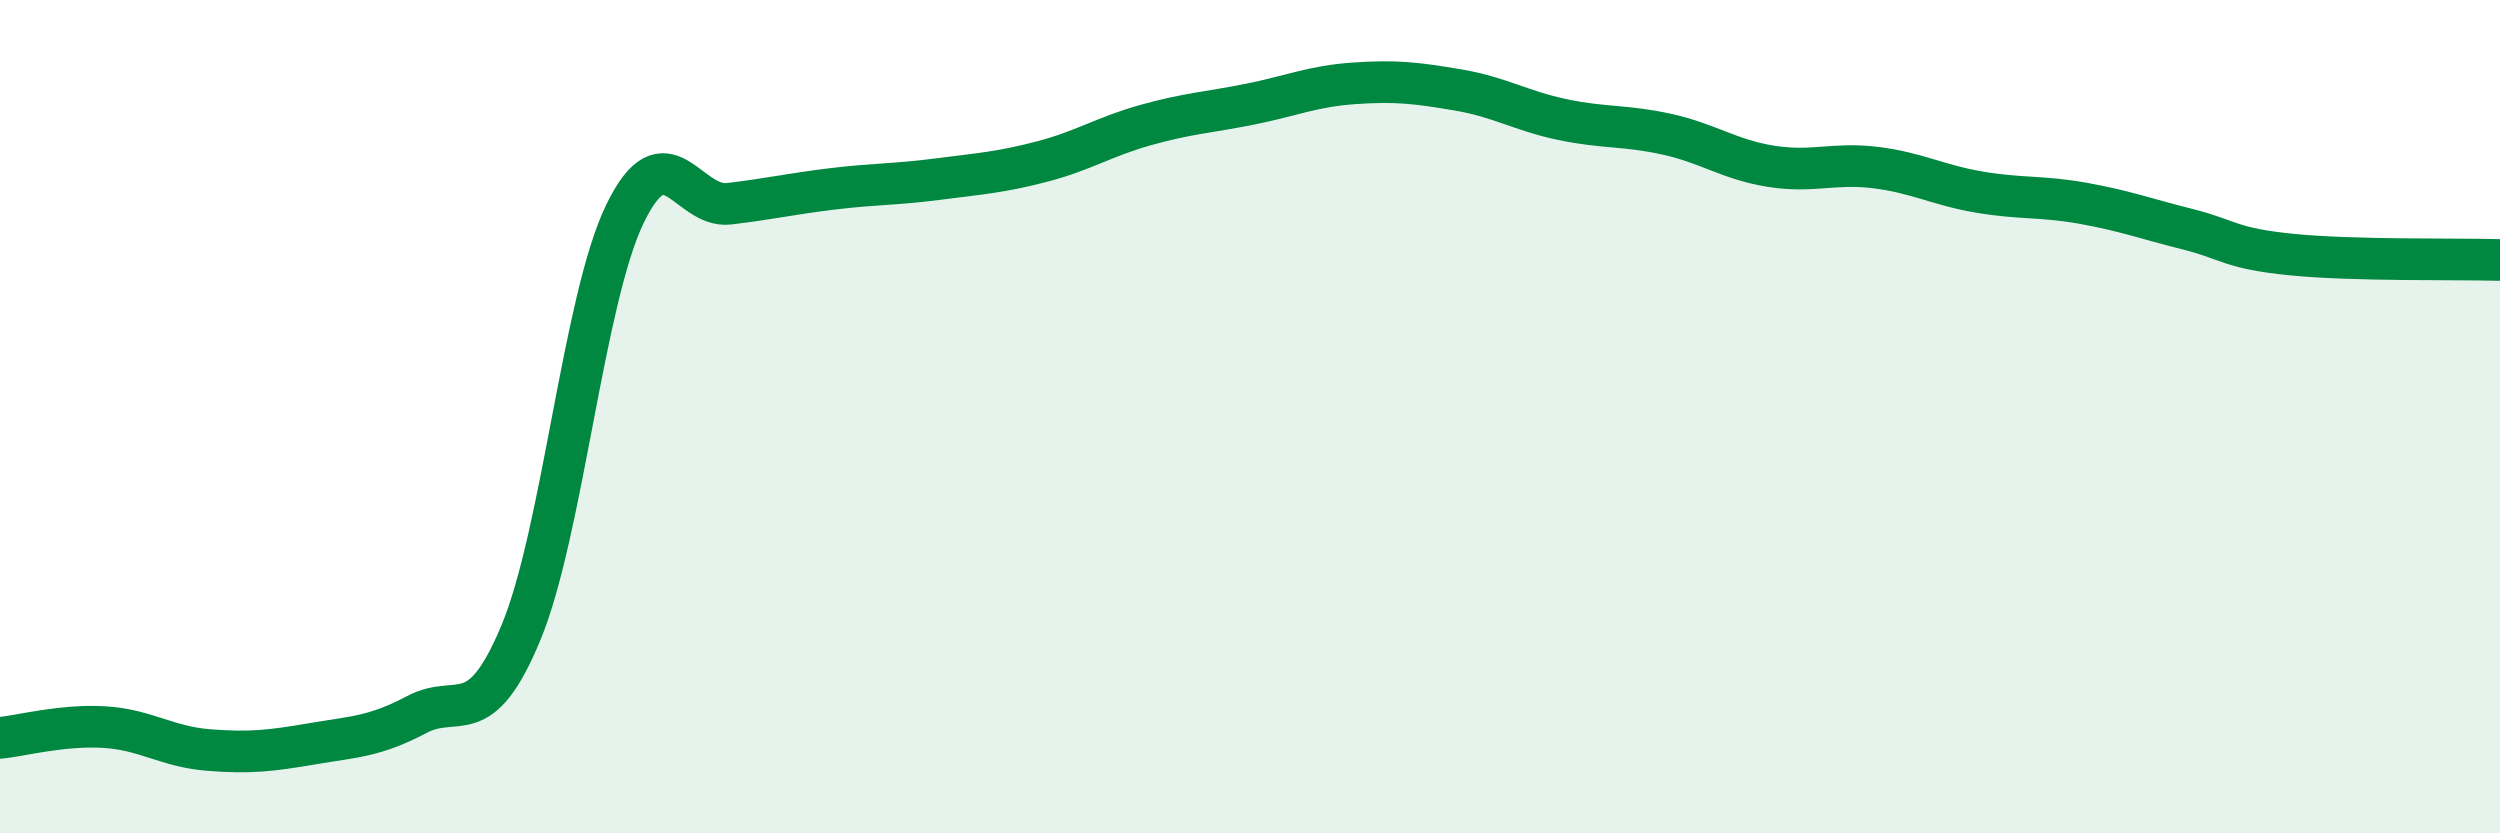 
    <svg width="60" height="20" viewBox="0 0 60 20" xmlns="http://www.w3.org/2000/svg">
      <path
        d="M 0,17.71 C 0.5,17.66 1.5,17.39 2.5,17.45 C 3.5,17.51 4,17.92 5,18 C 6,18.08 6.5,18.02 7.5,17.85 C 8.5,17.68 9,17.68 10,17.15 C 11,16.62 11.5,17.59 12.5,15.19 C 13.5,12.79 14,7.19 15,5.13 C 16,3.07 16.5,5.01 17.5,4.89 C 18.5,4.77 19,4.65 20,4.53 C 21,4.41 21.5,4.43 22.5,4.3 C 23.5,4.17 24,4.14 25,3.88 C 26,3.62 26.5,3.28 27.5,3 C 28.5,2.72 29,2.7 30,2.5 C 31,2.3 31.5,2.07 32.5,2 C 33.5,1.93 34,1.99 35,2.16 C 36,2.33 36.5,2.66 37.5,2.87 C 38.5,3.08 39,3 40,3.22 C 41,3.44 41.5,3.83 42.5,3.99 C 43.5,4.15 44,3.9 45,4.02 C 46,4.14 46.5,4.44 47.5,4.61 C 48.5,4.78 49,4.7 50,4.88 C 51,5.06 51.5,5.25 52.5,5.5 C 53.5,5.75 53.5,5.96 55,6.11 C 56.5,6.26 59,6.21 60,6.24L60 20L0 20Z"
        fill="#008740"
        opacity="0.1"
        stroke-linecap="round"
        stroke-linejoin="round"
      />
      <path
        d="M 0,17.71 C 0.5,17.66 1.5,17.39 2.5,17.45 C 3.5,17.51 4,17.92 5,18 C 6,18.08 6.5,18.02 7.5,17.85 C 8.5,17.68 9,17.68 10,17.15 C 11,16.62 11.5,17.59 12.5,15.19 C 13.5,12.79 14,7.19 15,5.13 C 16,3.07 16.5,5.01 17.5,4.89 C 18.5,4.77 19,4.65 20,4.53 C 21,4.41 21.5,4.43 22.5,4.3 C 23.5,4.17 24,4.14 25,3.88 C 26,3.62 26.5,3.28 27.5,3 C 28.5,2.72 29,2.7 30,2.5 C 31,2.3 31.5,2.07 32.5,2 C 33.5,1.93 34,1.99 35,2.16 C 36,2.33 36.5,2.66 37.5,2.87 C 38.5,3.08 39,3 40,3.22 C 41,3.44 41.5,3.83 42.5,3.99 C 43.5,4.15 44,3.9 45,4.02 C 46,4.14 46.5,4.44 47.5,4.61 C 48.5,4.78 49,4.7 50,4.88 C 51,5.06 51.5,5.25 52.5,5.5 C 53.5,5.75 53.5,5.96 55,6.11 C 56.5,6.26 59,6.21 60,6.24"
        stroke="#008740"
        stroke-width="1"
        fill="none"
        stroke-linecap="round"
        stroke-linejoin="round"
      />
    </svg>
  